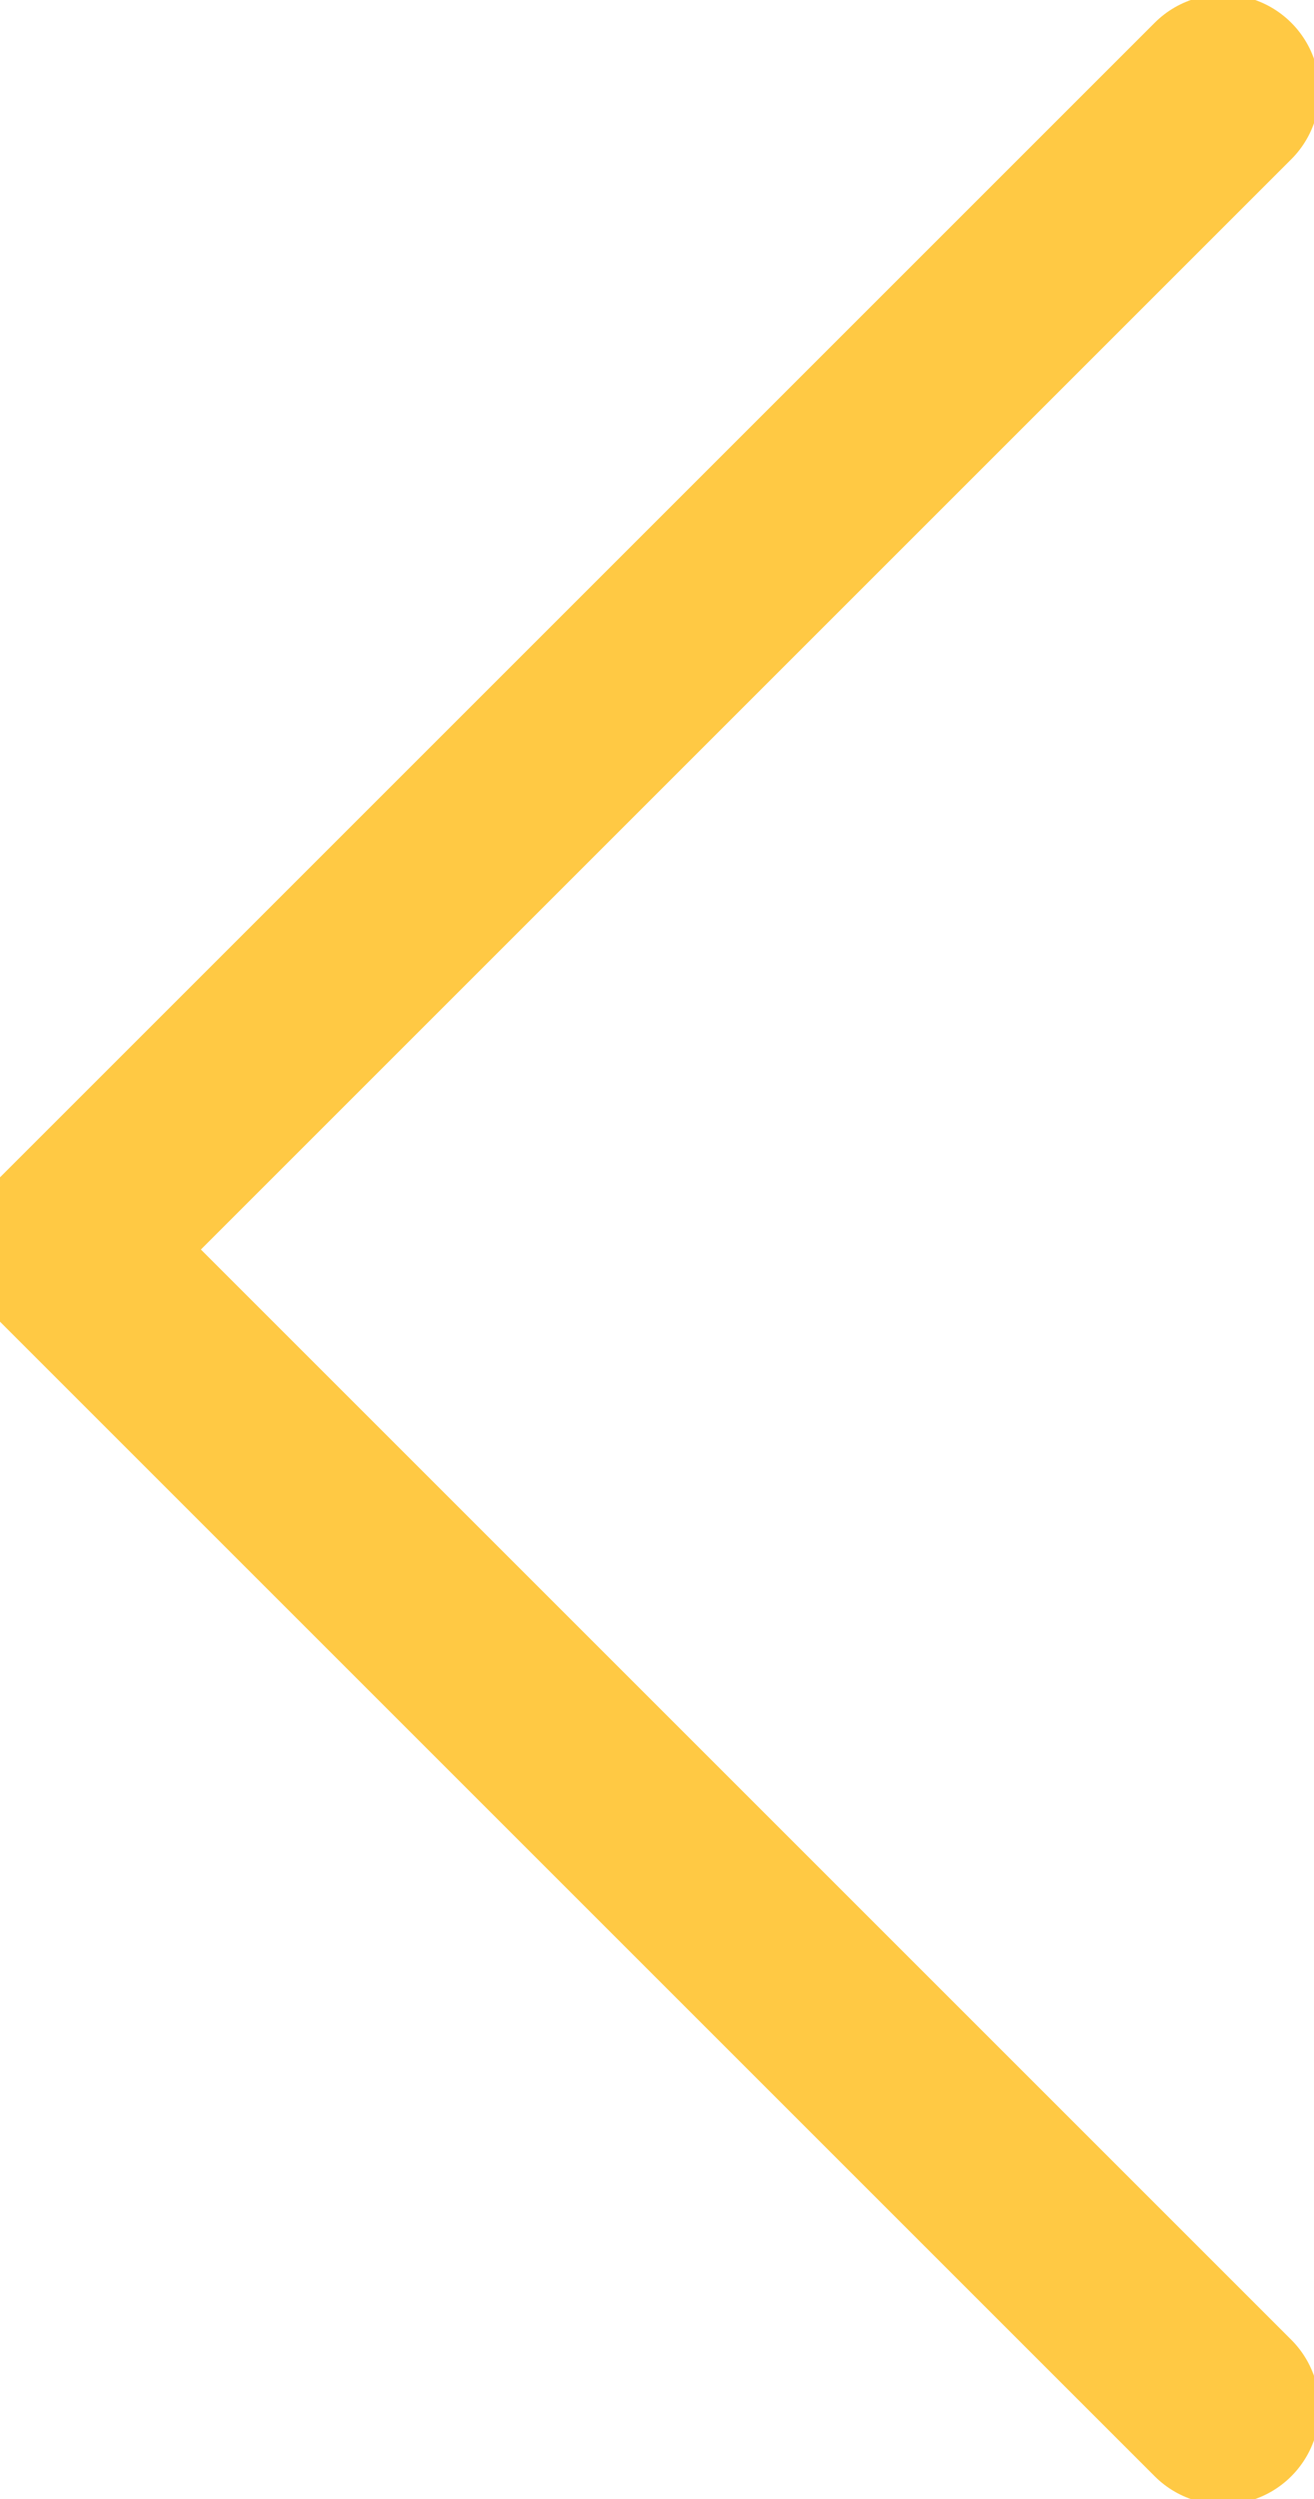 <svg xmlns="http://www.w3.org/2000/svg" width="20.414" height="38.828" viewBox="0 0 20.414 38.828">
  <path id="Path_600" data-name="Path 600" d="M0,0,18,18,36,0" transform="translate(19 1.414) rotate(90)" fill="none" stroke="#FFC944" stroke-linecap="round" stroke-linejoin="round" stroke-width="3"/>
</svg>
